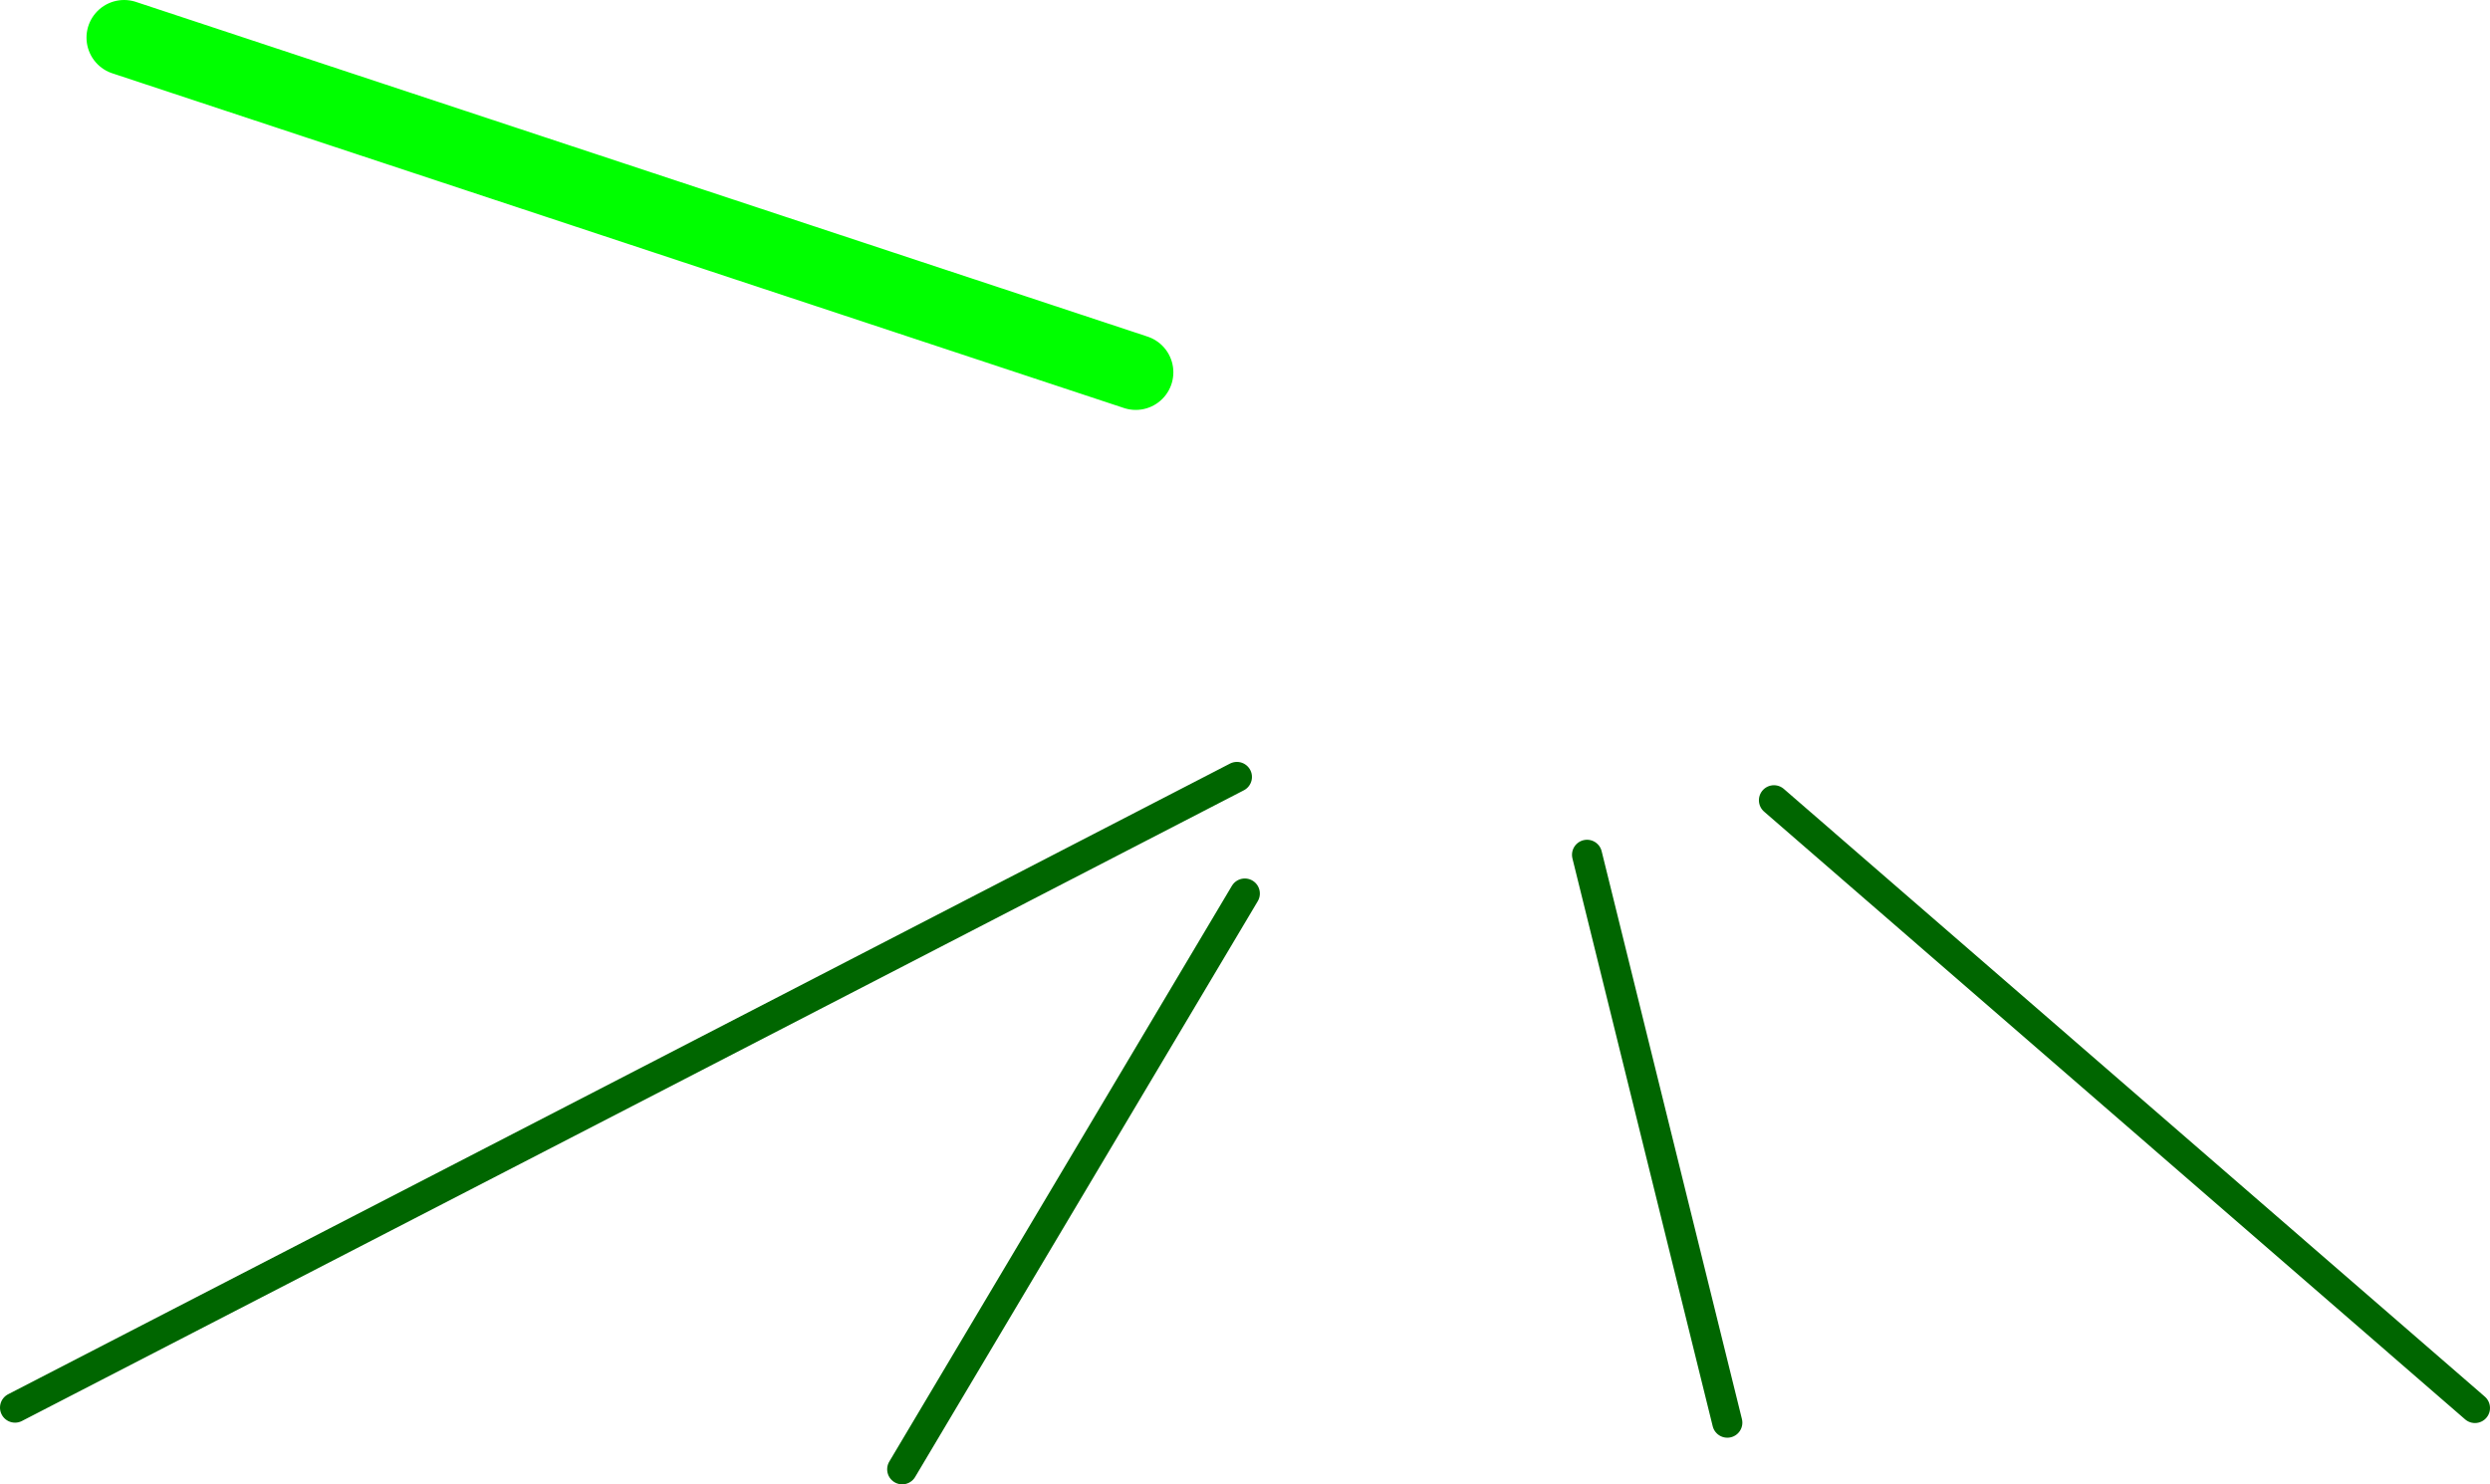 <?xml version="1.0" encoding="UTF-8" standalone="no"?>
<svg xmlns:xlink="http://www.w3.org/1999/xlink" height="197.35px" width="331.05px" xmlns="http://www.w3.org/2000/svg">
  <g transform="matrix(1.0, 0.0, 0.0, 1.0, -189.4, -123.3)">
    <path d="M340.4 172.8 L205.9 128.3" fill="none" stroke="#00ff00" stroke-linecap="round" stroke-linejoin="round" stroke-width="10.0"/>
    <path d="M419.05 312.45 L400.4 236.95 M518.45 310.5 L425.25 229.7 M309.35 318.65 L354.9 242.1 M191.4 310.45 Q272.65 268.55 353.85 226.6" fill="none" stroke="#006600" stroke-linecap="round" stroke-linejoin="round" stroke-width="4.0"/>
  </g>
</svg>

